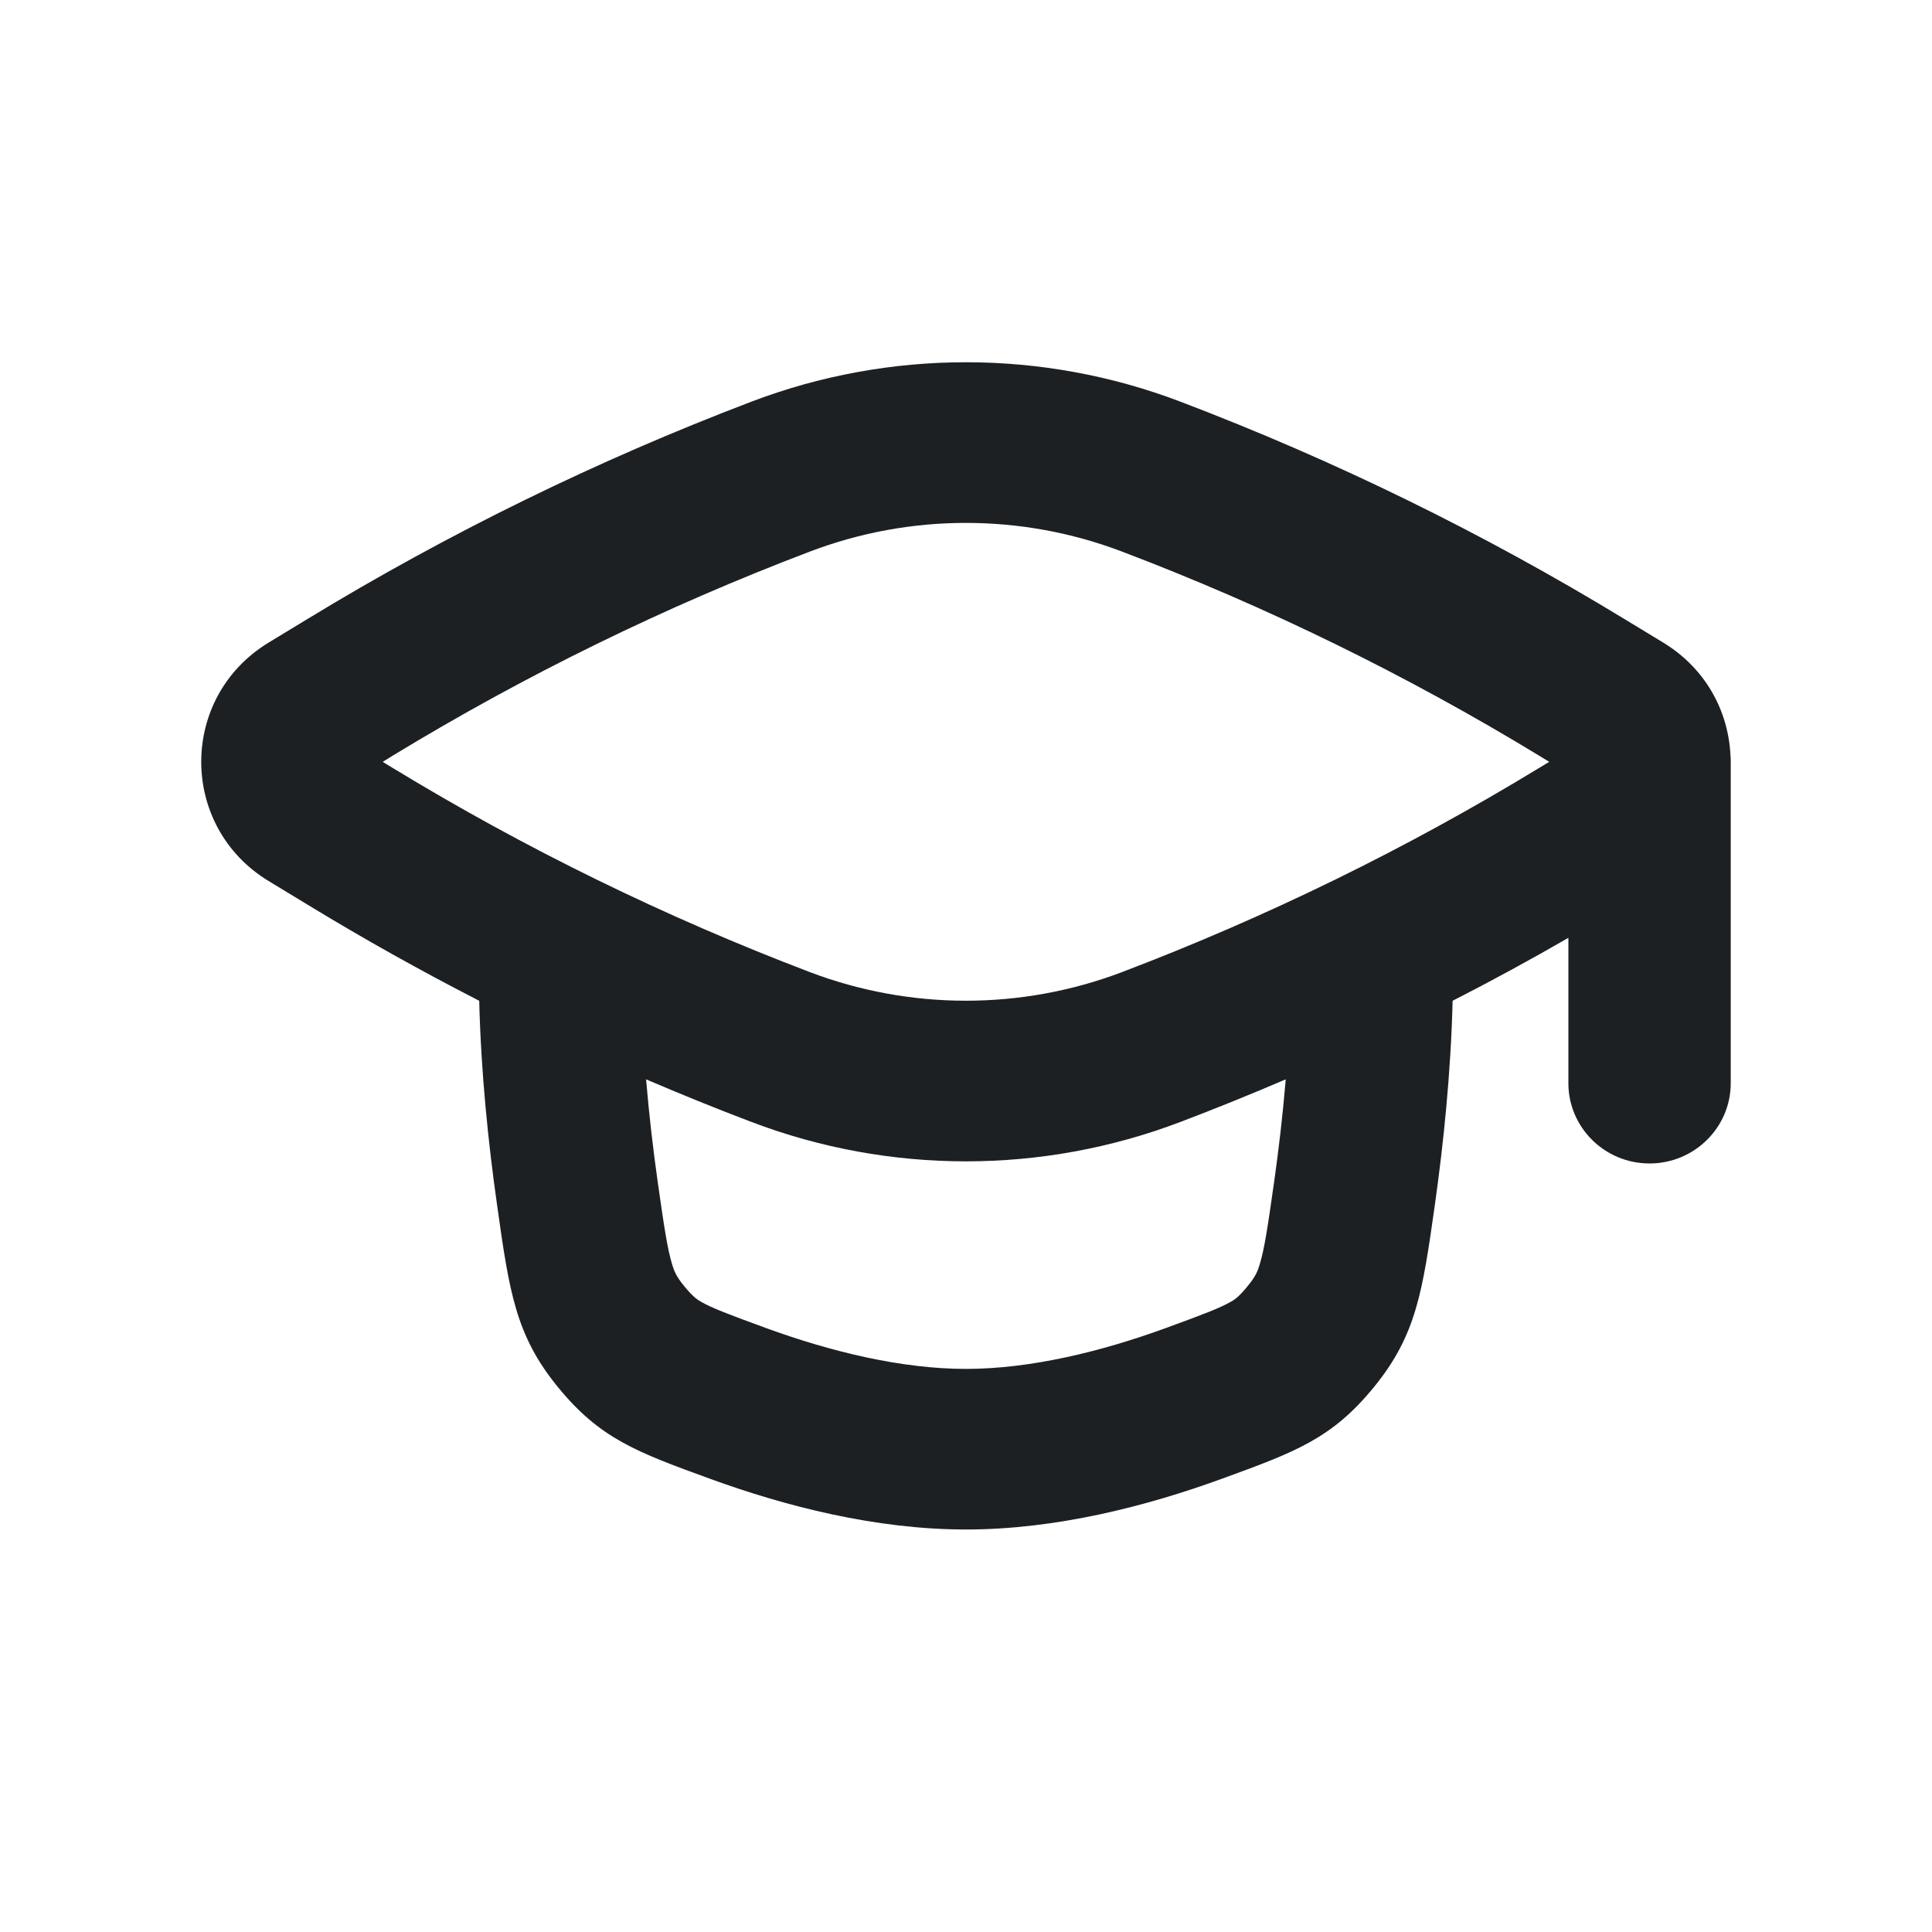 <?xml version="1.0" encoding="UTF-8"?> <svg xmlns="http://www.w3.org/2000/svg" width="24" height="24" viewBox="0 0 24 24" fill="none"><path fill-rule="evenodd" clip-rule="evenodd" d="M14.662 4.989C16.581 5.719 18.427 6.623 20.178 7.689L20.662 7.983C21.191 8.305 21.468 8.834 21.496 9.374C21.499 9.404 21.5 9.434 21.5 9.464V13.455C21.5 14.006 21.048 14.453 20.491 14.453C19.934 14.453 19.483 14.006 19.483 13.455V11.65C19.01 11.923 18.531 12.184 18.045 12.432C18.023 13.326 17.932 14.203 17.825 14.963C17.672 16.043 17.595 16.584 17.07 17.228C16.546 17.872 16.089 18.038 15.175 18.371C14.248 18.709 13.123 19 11.999 19C10.875 19 9.751 18.709 8.823 18.371C7.909 18.038 7.453 17.872 6.928 17.228C6.403 16.584 6.326 16.043 6.174 14.963C6.066 14.203 5.975 13.326 5.953 12.432C5.229 12.061 4.518 11.663 3.822 11.239L3.336 10.944C2.221 10.265 2.221 8.662 3.336 7.983L3.82 7.689C5.571 6.623 7.418 5.719 9.336 4.989C11.05 4.337 12.948 4.337 14.662 4.989ZM8.026 13.408C8.063 13.851 8.114 14.283 8.171 14.687C8.254 15.274 8.293 15.517 8.347 15.698C8.377 15.799 8.404 15.86 8.498 15.975C8.614 16.117 8.667 16.148 8.719 16.177C8.843 16.246 9.017 16.316 9.52 16.499C10.327 16.793 11.202 17.005 11.999 17.005C12.796 17.005 13.671 16.793 14.478 16.499C14.981 16.316 15.155 16.246 15.279 16.177C15.332 16.148 15.385 16.117 15.5 15.975C15.594 15.86 15.621 15.799 15.651 15.698C15.705 15.517 15.744 15.274 15.827 14.687C15.884 14.283 15.935 13.851 15.972 13.408C15.54 13.593 15.104 13.77 14.664 13.937C12.949 14.59 11.05 14.59 9.334 13.937C8.894 13.77 8.458 13.593 8.026 13.408ZM19.119 9.54L19.245 9.464L19.121 9.388C17.476 8.387 15.741 7.537 13.938 6.852C12.69 6.377 11.308 6.377 10.06 6.852C8.257 7.537 6.522 8.387 4.877 9.388L4.754 9.464L4.879 9.54C6.523 10.541 8.257 11.389 10.058 12.075C11.307 12.55 12.691 12.55 13.94 12.075C15.742 11.389 17.475 10.541 19.119 9.54Z" fill="#1D2023"></path></svg> 